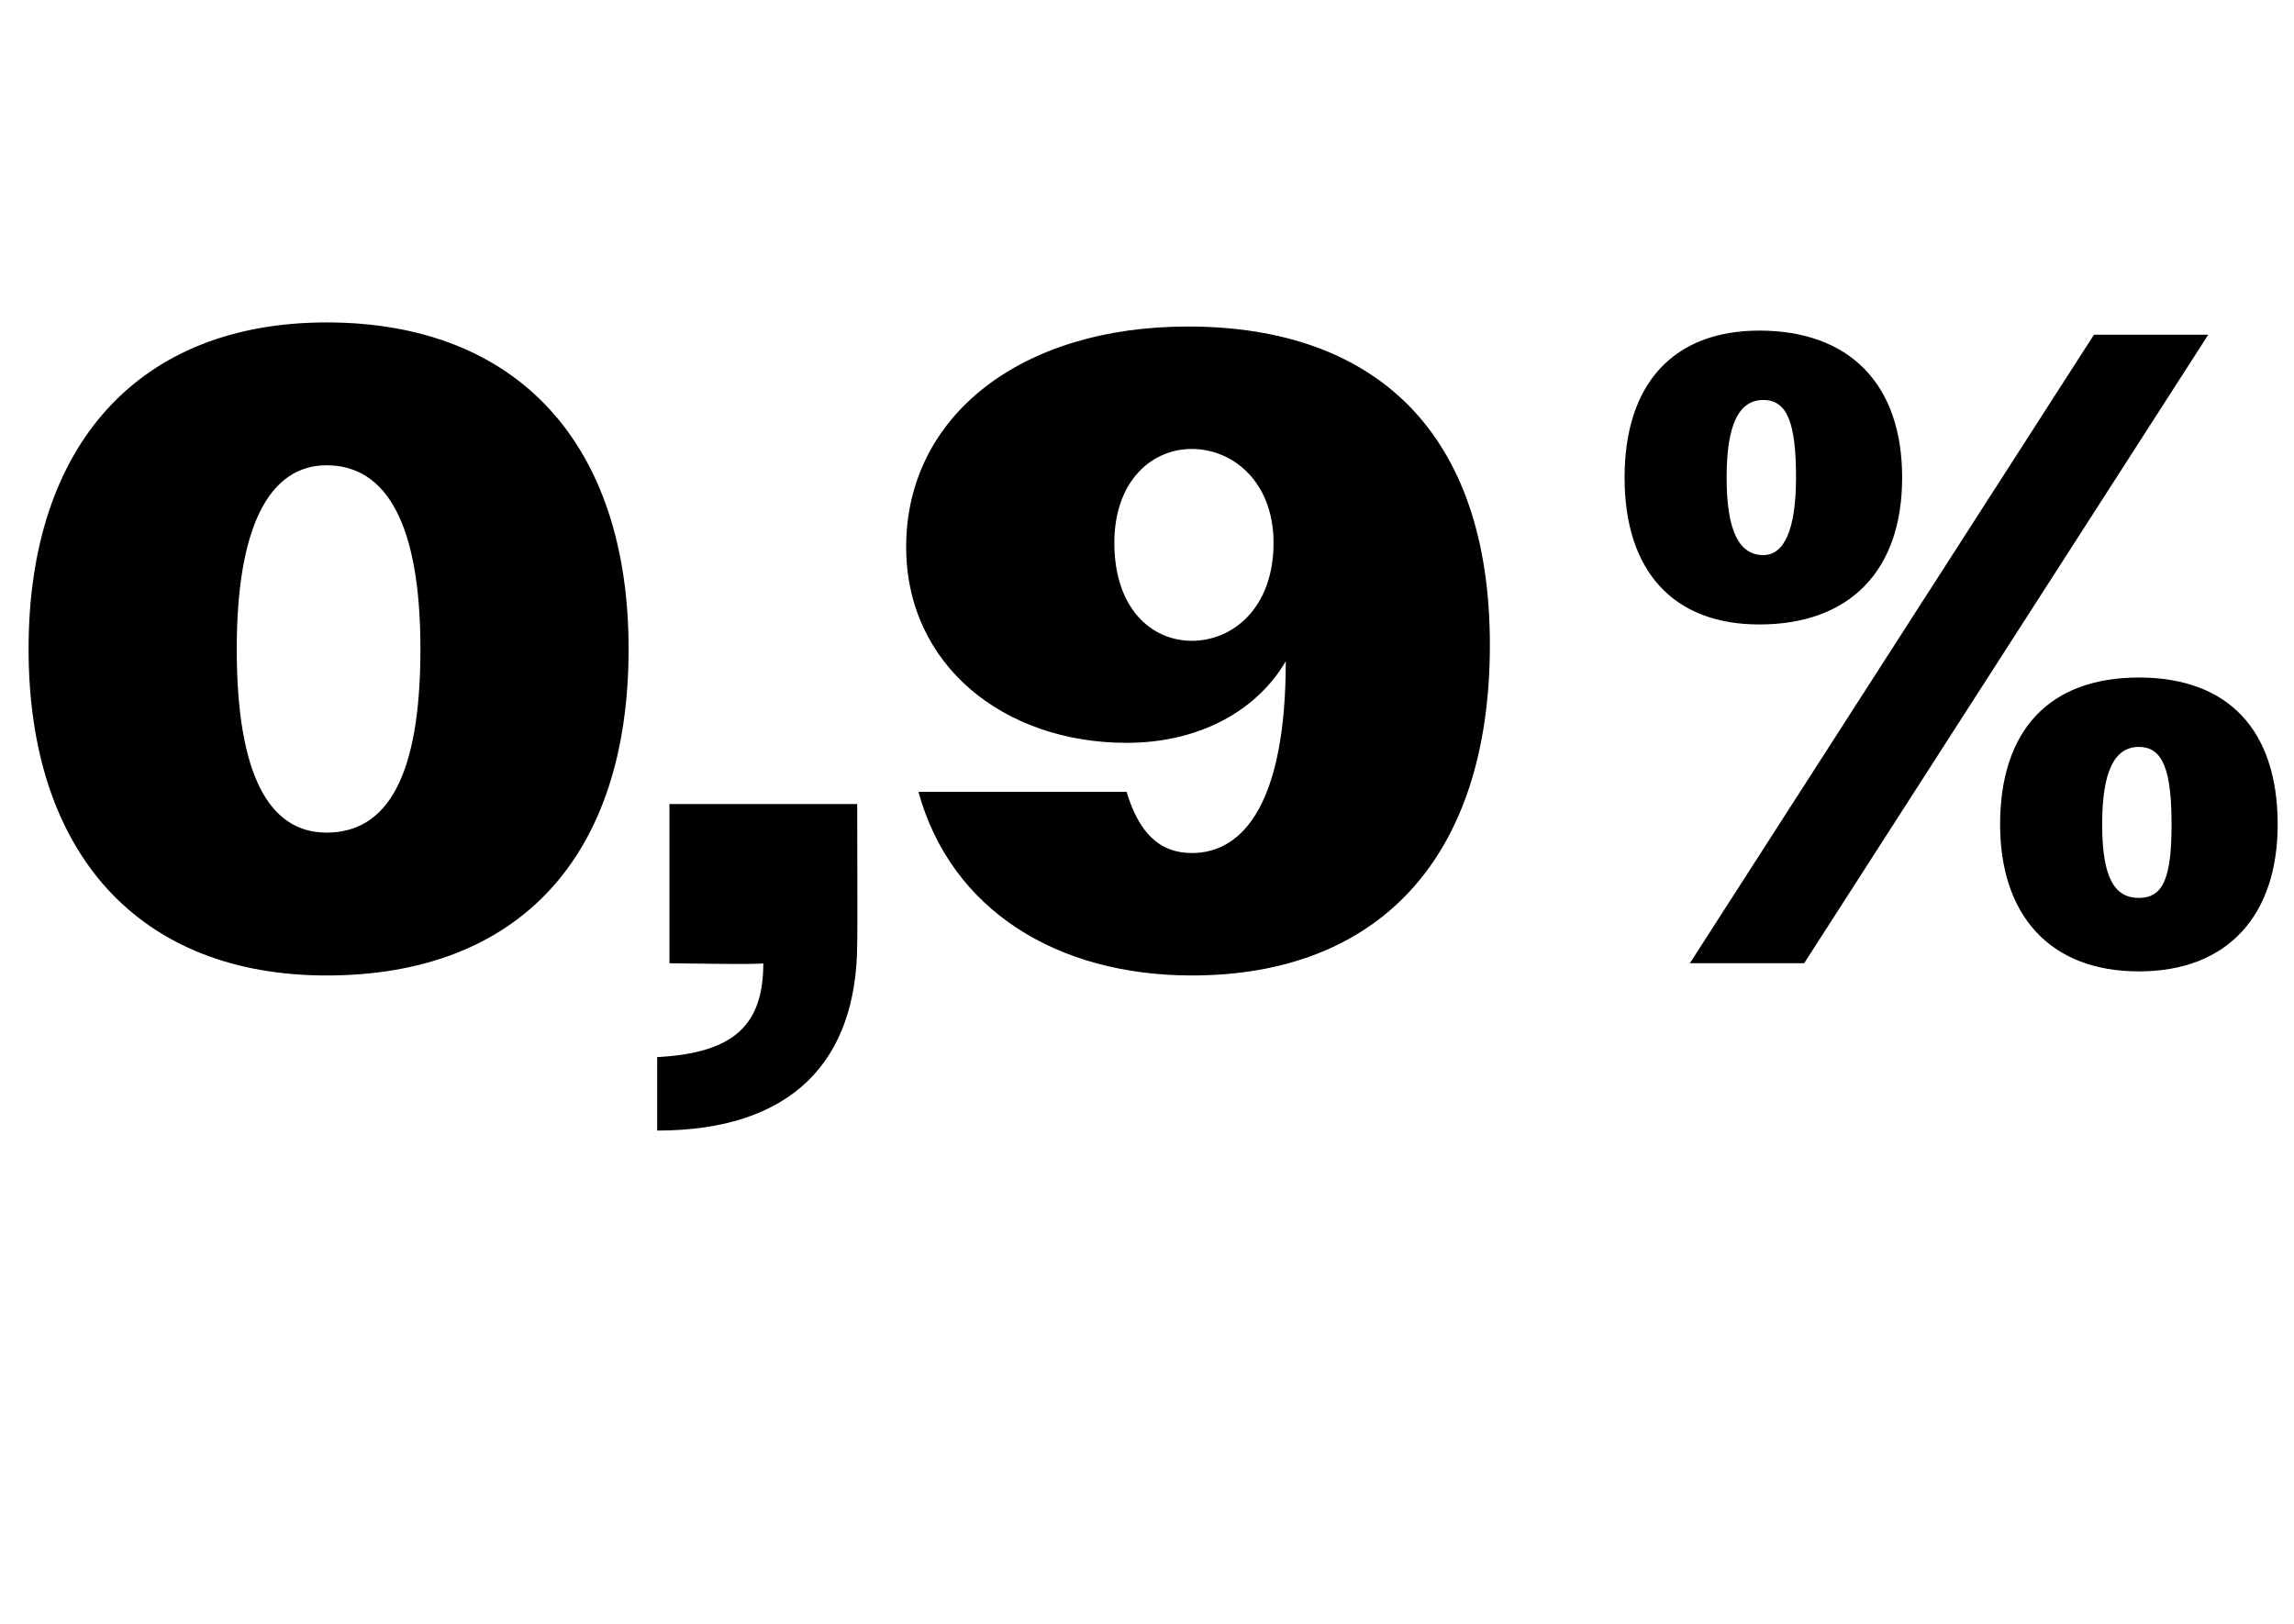 <?xml version="1.0" standalone="no"?><!DOCTYPE svg PUBLIC "-//W3C//DTD SVG 1.1//EN" "http://www.w3.org/Graphics/SVG/1.1/DTD/svg11.dtd"><svg xmlns="http://www.w3.org/2000/svg" version="1.1" width="56.2px" height="39.8px" viewBox="0 -1 56.2 39.8" style="top:-1px">  <desc>0,9%</desc>  <defs/>  <g id="Polygon94788">    <path d="M 0.7 14.9 C 0.7 9.9 3.4 6.9 8 6.9 C 12.7 6.9 15.4 9.9 15.4 14.9 C 15.4 20 12.7 22.9 8 22.9 C 3.4 22.9 0.7 19.9 0.7 14.9 Z M 10.3 14.9 C 10.3 11.9 9.5 10.4 8 10.4 C 6.6 10.4 5.8 11.9 5.8 14.9 C 5.8 18 6.6 19.4 8 19.4 C 9.5 19.4 10.3 18 10.3 14.9 Z M 16.1 24.9 C 18 24.8 18.7 24.1 18.7 22.6 C 18.74 22.64 16.4 22.6 16.4 22.6 L 16.4 18.7 L 21 18.7 C 21 18.7 21.01 22.13 21 22.1 C 21 25 19.4 26.7 16.1 26.7 C 16.1 26.7 16.1 24.9 16.1 24.9 Z M 22.5 18.4 C 22.5 18.4 27.6 18.4 27.6 18.4 C 27.9 19.4 28.4 19.9 29.2 19.9 C 30.5 19.9 31.5 18.6 31.5 15.2 C 30.8 16.4 29.4 17.2 27.6 17.2 C 24.6 17.2 22.2 15.3 22.2 12.4 C 22.2 9.2 25 7 29.1 7 C 33.7 7 36.5 9.6 36.5 14.8 C 36.5 20.1 33.7 22.9 29.2 22.9 C 25.9 22.9 23.3 21.3 22.5 18.4 Z M 31.2 12.3 C 31.2 10.8 30.2 10 29.2 10 C 28.2 10 27.3 10.8 27.3 12.3 C 27.3 13.9 28.2 14.7 29.2 14.7 C 30.2 14.7 31.2 13.9 31.2 12.3 Z M 51.3 7.2 L 54.1 7.2 L 44.2 22.6 L 41.4 22.6 L 51.3 7.2 Z M 39.8 10.7 C 39.8 8.4 41 7.1 43.1 7.1 C 45.3 7.1 46.6 8.4 46.6 10.7 C 46.6 13 45.3 14.3 43.1 14.3 C 41 14.3 39.8 13 39.8 10.7 Z M 44 10.7 C 44 9.4 43.8 8.8 43.2 8.8 C 42.6 8.8 42.3 9.4 42.3 10.7 C 42.3 12 42.6 12.6 43.2 12.6 C 43.7 12.6 44 12 44 10.7 Z M 49 19.2 C 49 16.9 50.2 15.6 52.4 15.6 C 54.6 15.6 55.8 16.9 55.8 19.2 C 55.8 21.4 54.6 22.8 52.4 22.8 C 50.2 22.8 49 21.4 49 19.2 Z M 53.2 19.2 C 53.2 17.9 53 17.3 52.4 17.3 C 51.8 17.3 51.5 17.9 51.5 19.2 C 51.5 20.5 51.8 21 52.4 21 C 53 21 53.2 20.5 53.2 19.2 Z " stroke="none" fill="#000"/>  </g></svg>